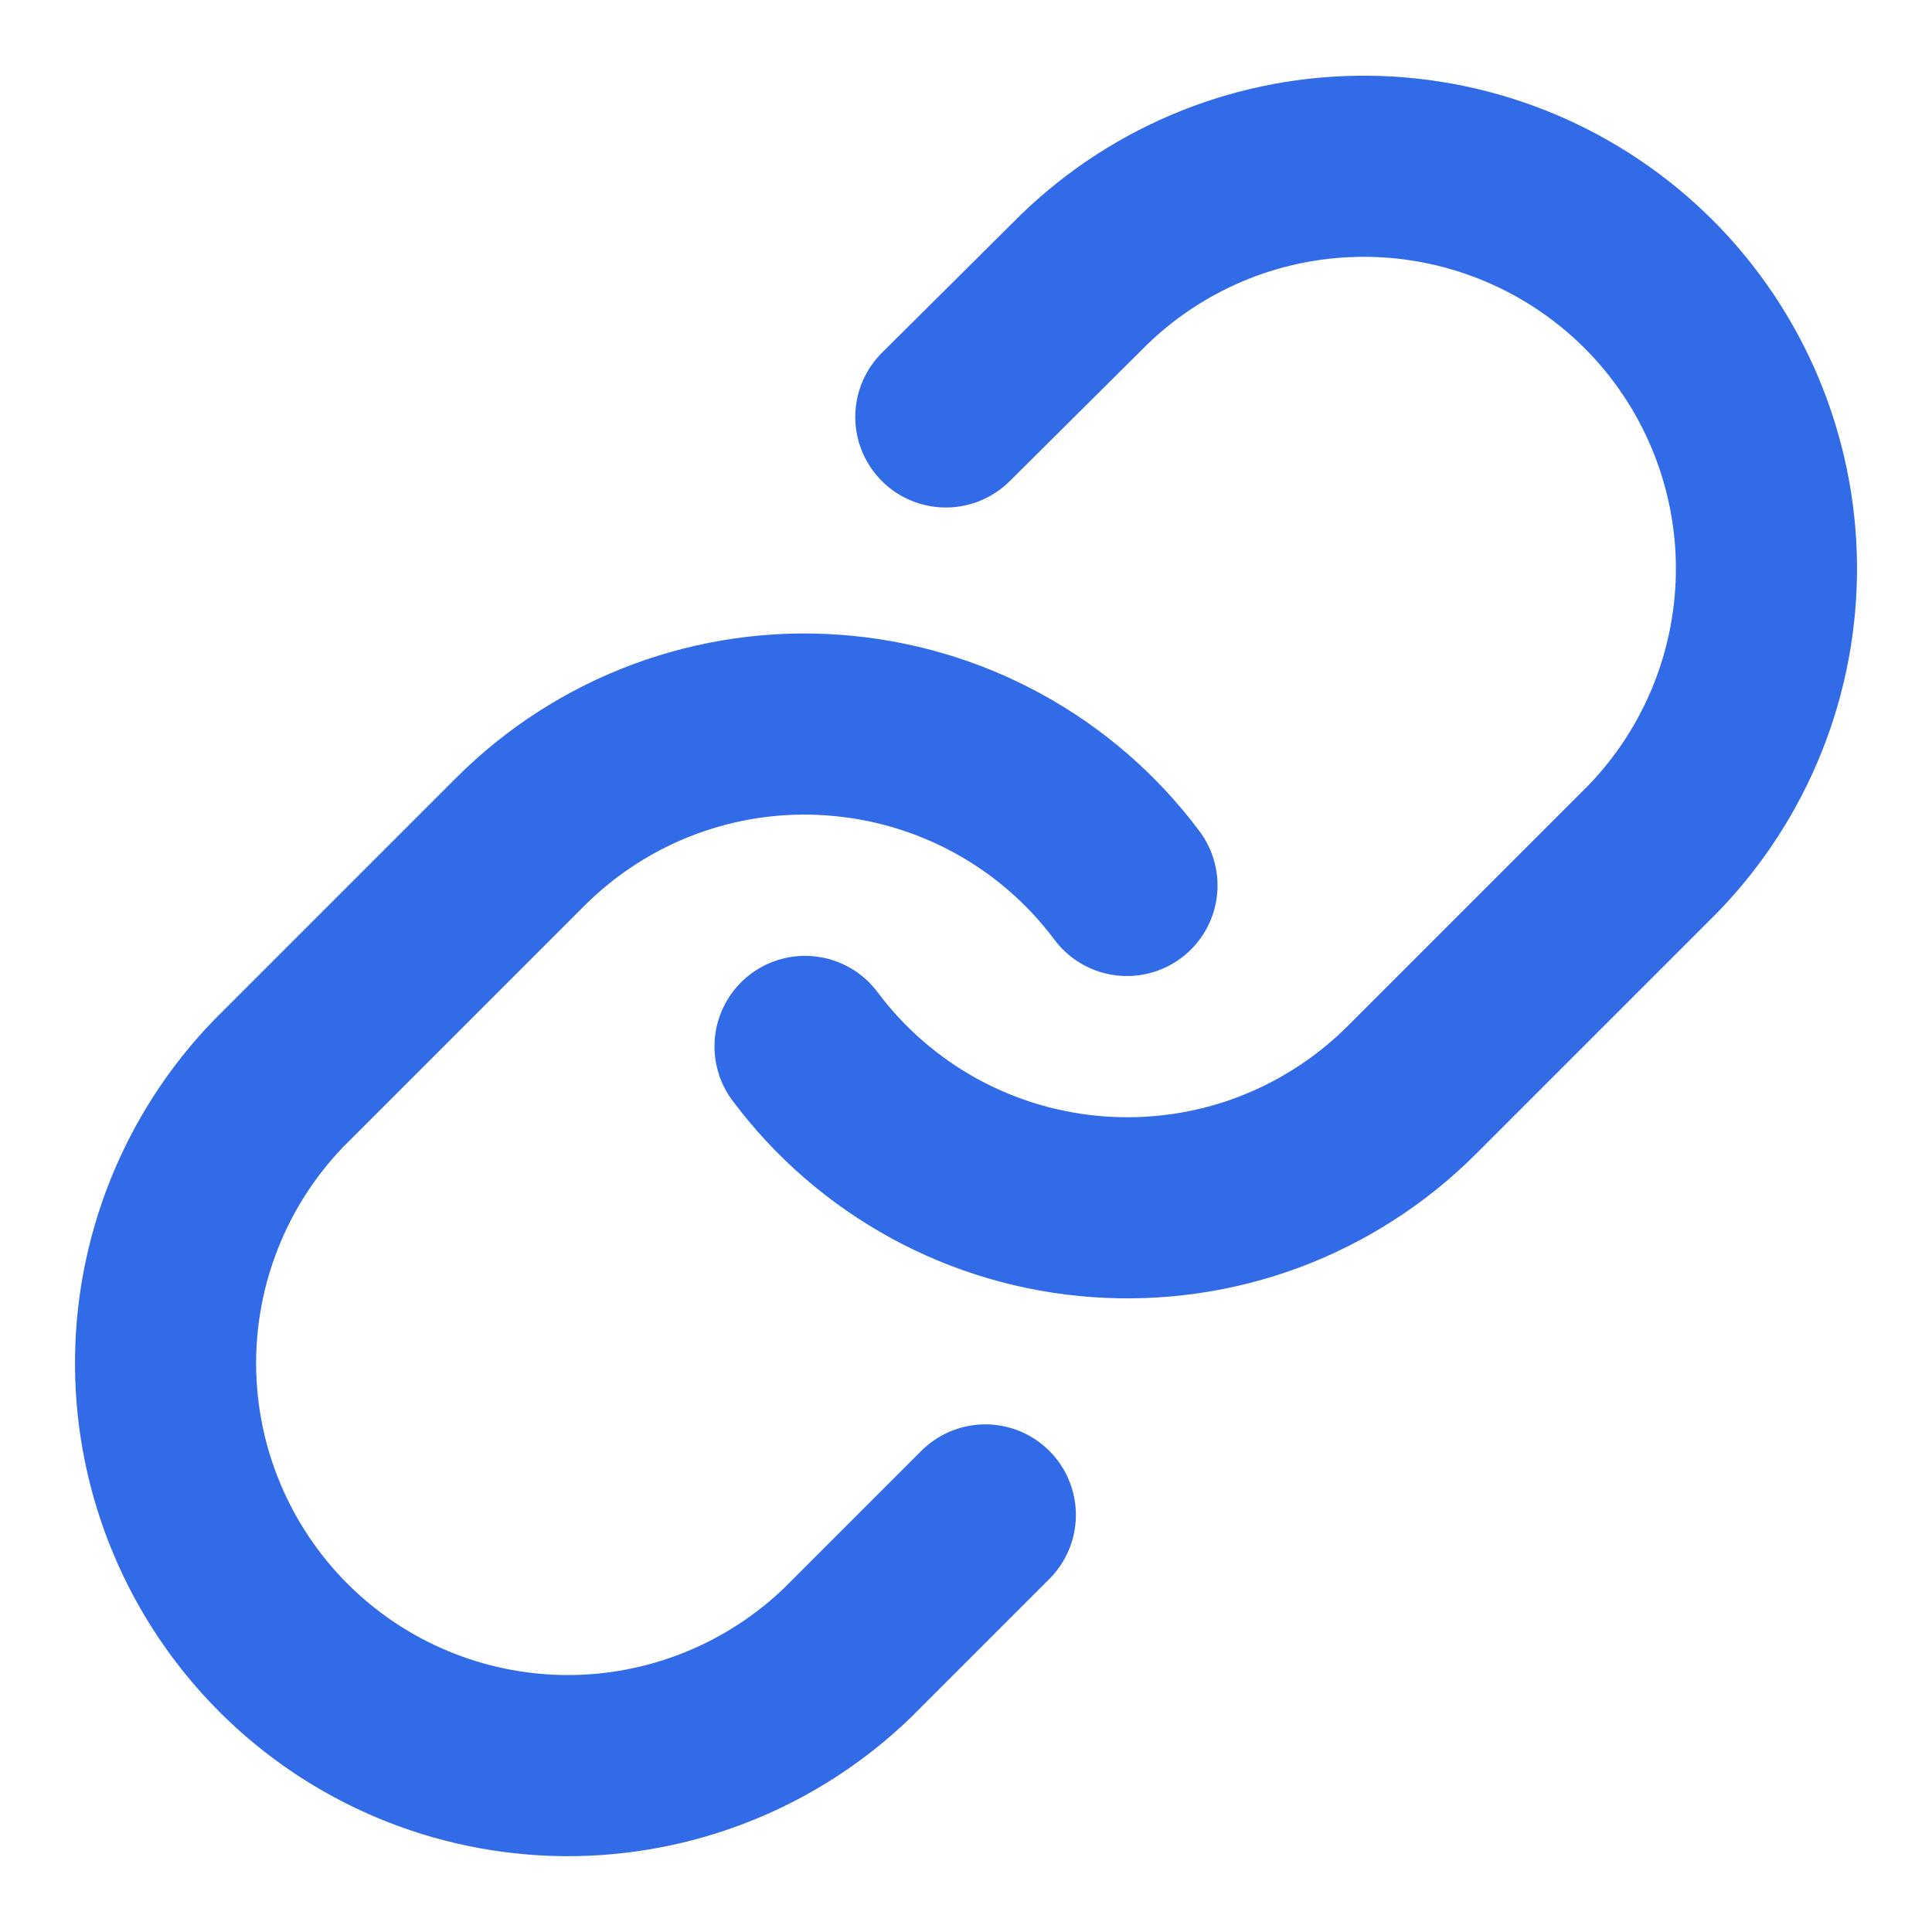 <svg width="16" height="16" viewBox="0 0 16 16" fill="none" xmlns="http://www.w3.org/2000/svg">
<g clip-path="url(#clip0_209_3242)">
<path d="M6.667 8.666C6.953 9.049 7.318 9.365 7.738 9.595C8.157 9.824 8.621 9.96 9.098 9.994C9.574 10.028 10.053 9.96 10.501 9.793C10.949 9.625 11.355 9.364 11.693 9.026L13.693 7.026C14.3 6.397 14.636 5.555 14.629 4.681C14.621 3.807 14.271 2.971 13.653 2.353C13.034 1.735 12.198 1.385 11.325 1.377C10.45 1.369 9.609 1.705 8.98 2.313L7.833 3.453" stroke="#316BE7" stroke-width="1.5" stroke-linecap="round" stroke-linejoin="round"/>
<path d="M9.333 7.333C9.047 6.95 8.682 6.633 8.262 6.404C7.843 6.175 7.379 6.039 6.902 6.005C6.426 5.97 5.947 6.039 5.499 6.206C5.051 6.373 4.645 6.635 4.307 6.973L2.307 8.973C1.7 9.602 1.364 10.444 1.371 11.318C1.379 12.191 1.729 13.027 2.347 13.646C2.965 14.264 3.801 14.614 4.675 14.622C5.549 14.629 6.391 14.293 7.02 13.686L8.16 12.546" stroke="#316BE7" stroke-width="1.5" stroke-linecap="round" stroke-linejoin="round"/>
</g>
<defs>
<clipPath id="clip0_209_3242">
<rect width="16" height="16" fill="white"/>
</clipPath>
</defs>
</svg>
